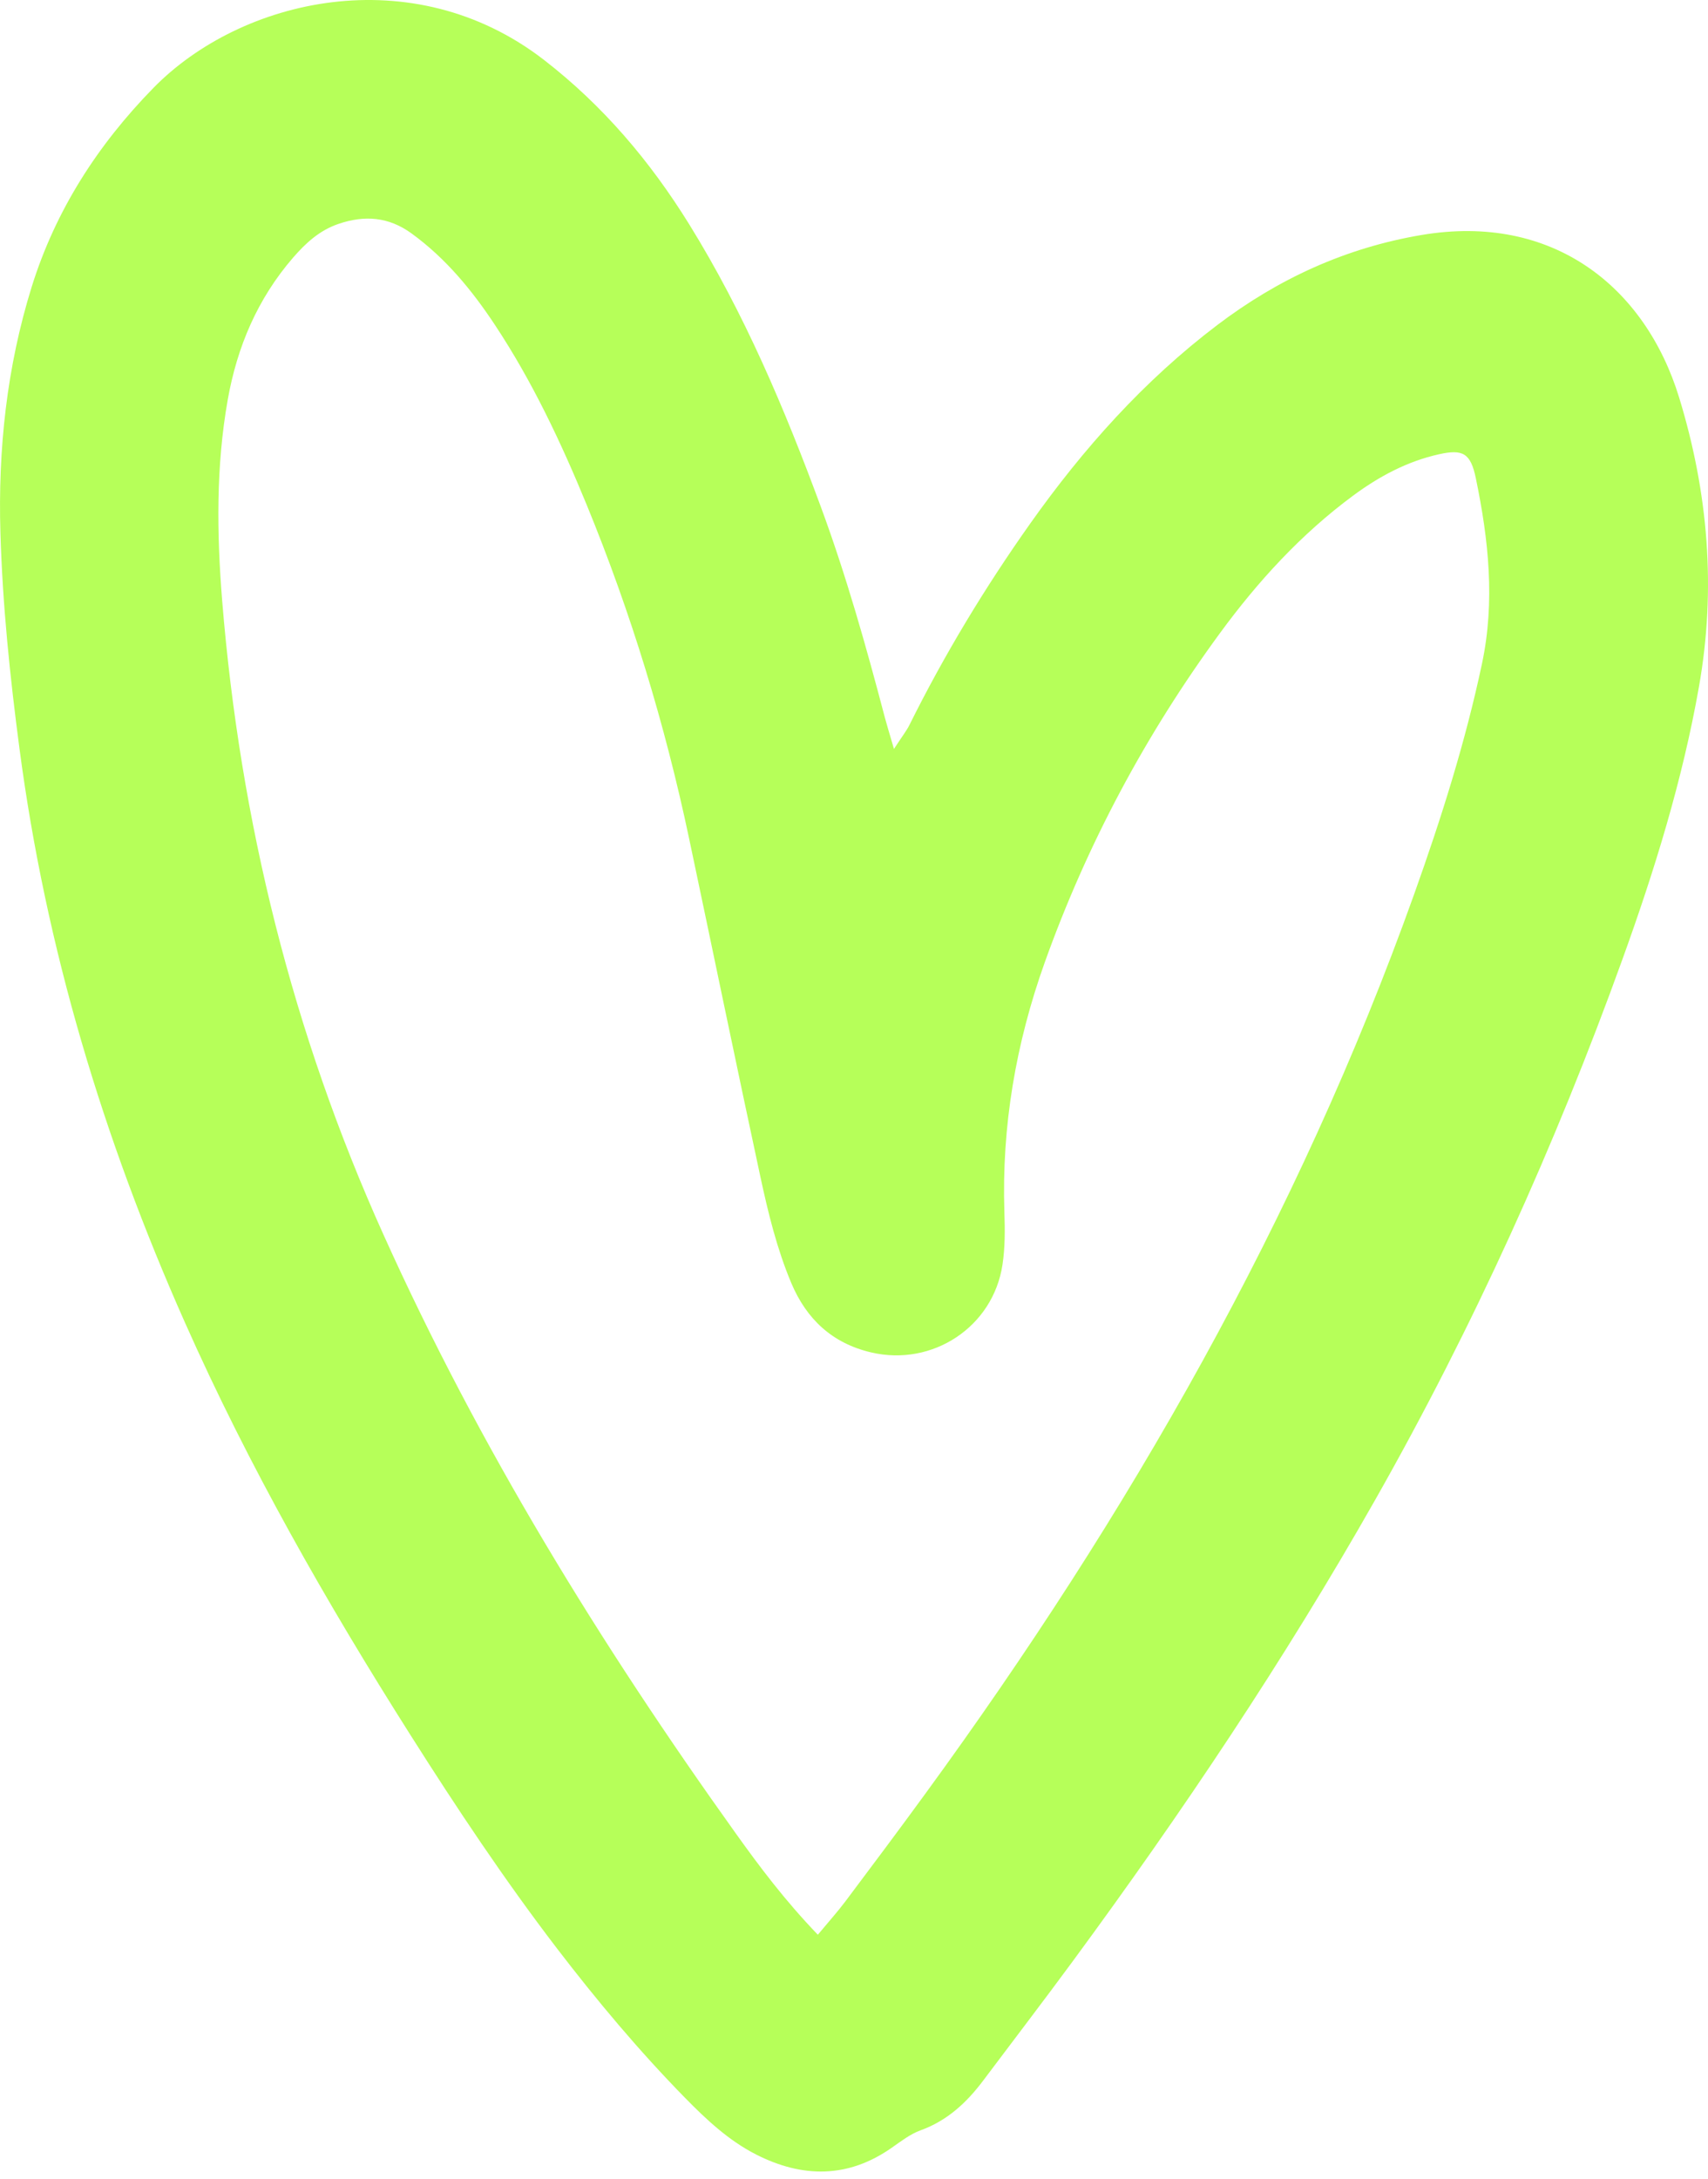 <?xml version="1.0" encoding="UTF-8"?> <svg xmlns="http://www.w3.org/2000/svg" width="40" height="51" viewBox="0 0 40 51" fill="none"><path d="M39.324 9.306C38.528 6.71 36.36 4.982 33.291 5.501C31.509 5.802 29.932 6.529 28.507 7.609C26.789 8.912 25.369 10.502 24.128 12.254C23.066 13.754 22.116 15.325 21.297 16.973C21.234 17.101 21.142 17.215 20.936 17.532C20.824 17.146 20.77 16.975 20.724 16.802C20.286 15.135 19.819 13.477 19.222 11.86C18.378 9.573 17.431 7.334 16.142 5.253C15.227 3.776 14.124 2.473 12.739 1.402C9.661 -0.976 5.645 -0.04 3.592 2.059C2.285 3.395 1.3 4.927 0.743 6.712C0.159 8.589 -0.049 10.521 0.01 12.48C0.06 14.167 0.234 15.843 0.455 17.516C1.071 22.194 2.418 26.657 4.332 30.961C5.826 34.323 7.643 37.508 9.61 40.611C10.692 42.319 11.813 44.003 13.044 45.611C13.979 46.831 14.965 48.008 16.042 49.107C16.542 49.617 17.064 50.107 17.706 50.434C18.791 50.986 19.861 50.996 20.89 50.272C21.103 50.123 21.318 49.956 21.558 49.869C22.186 49.642 22.641 49.217 23.03 48.698C23.727 47.769 24.434 46.847 25.122 45.912C27.678 42.438 30.078 38.861 32.207 35.108C34.505 31.057 36.418 26.828 37.998 22.451C38.748 20.374 39.402 18.265 39.788 16.078C40.195 13.776 40.003 11.522 39.324 9.306ZM34.706 15.54C34.316 17.378 33.751 19.16 33.121 20.924C30.4 28.538 26.426 35.472 21.674 41.984C21.056 42.832 20.427 43.672 19.797 44.511C19.619 44.748 19.419 44.97 19.153 45.29C18.38 44.485 17.796 43.707 17.233 42.92C14.066 38.495 11.222 33.876 8.982 28.905C6.851 24.179 5.623 19.226 5.203 14.062C5.076 12.485 5.057 10.921 5.333 9.36C5.553 8.118 6.031 6.994 6.863 6.032C7.16 5.69 7.483 5.391 7.931 5.24C8.543 5.032 9.103 5.077 9.636 5.463C10.438 6.045 11.054 6.794 11.594 7.611C12.466 8.929 13.137 10.352 13.736 11.808C14.777 14.343 15.574 16.955 16.14 19.637C16.698 22.276 17.242 24.918 17.809 27.554C17.99 28.395 18.195 29.234 18.53 30.032C18.887 30.881 19.492 31.446 20.403 31.659C21.84 31.995 23.256 31.062 23.477 29.608C23.539 29.203 23.536 28.785 23.522 28.375C23.456 26.364 23.791 24.421 24.466 22.532C25.457 19.762 26.832 17.191 28.571 14.82C29.46 13.607 30.472 12.502 31.689 11.602C32.298 11.152 32.954 10.8 33.699 10.634C34.259 10.509 34.441 10.607 34.563 11.196C34.861 12.634 35.018 14.071 34.706 15.54Z" fill="#B6FF59"></path></svg> 